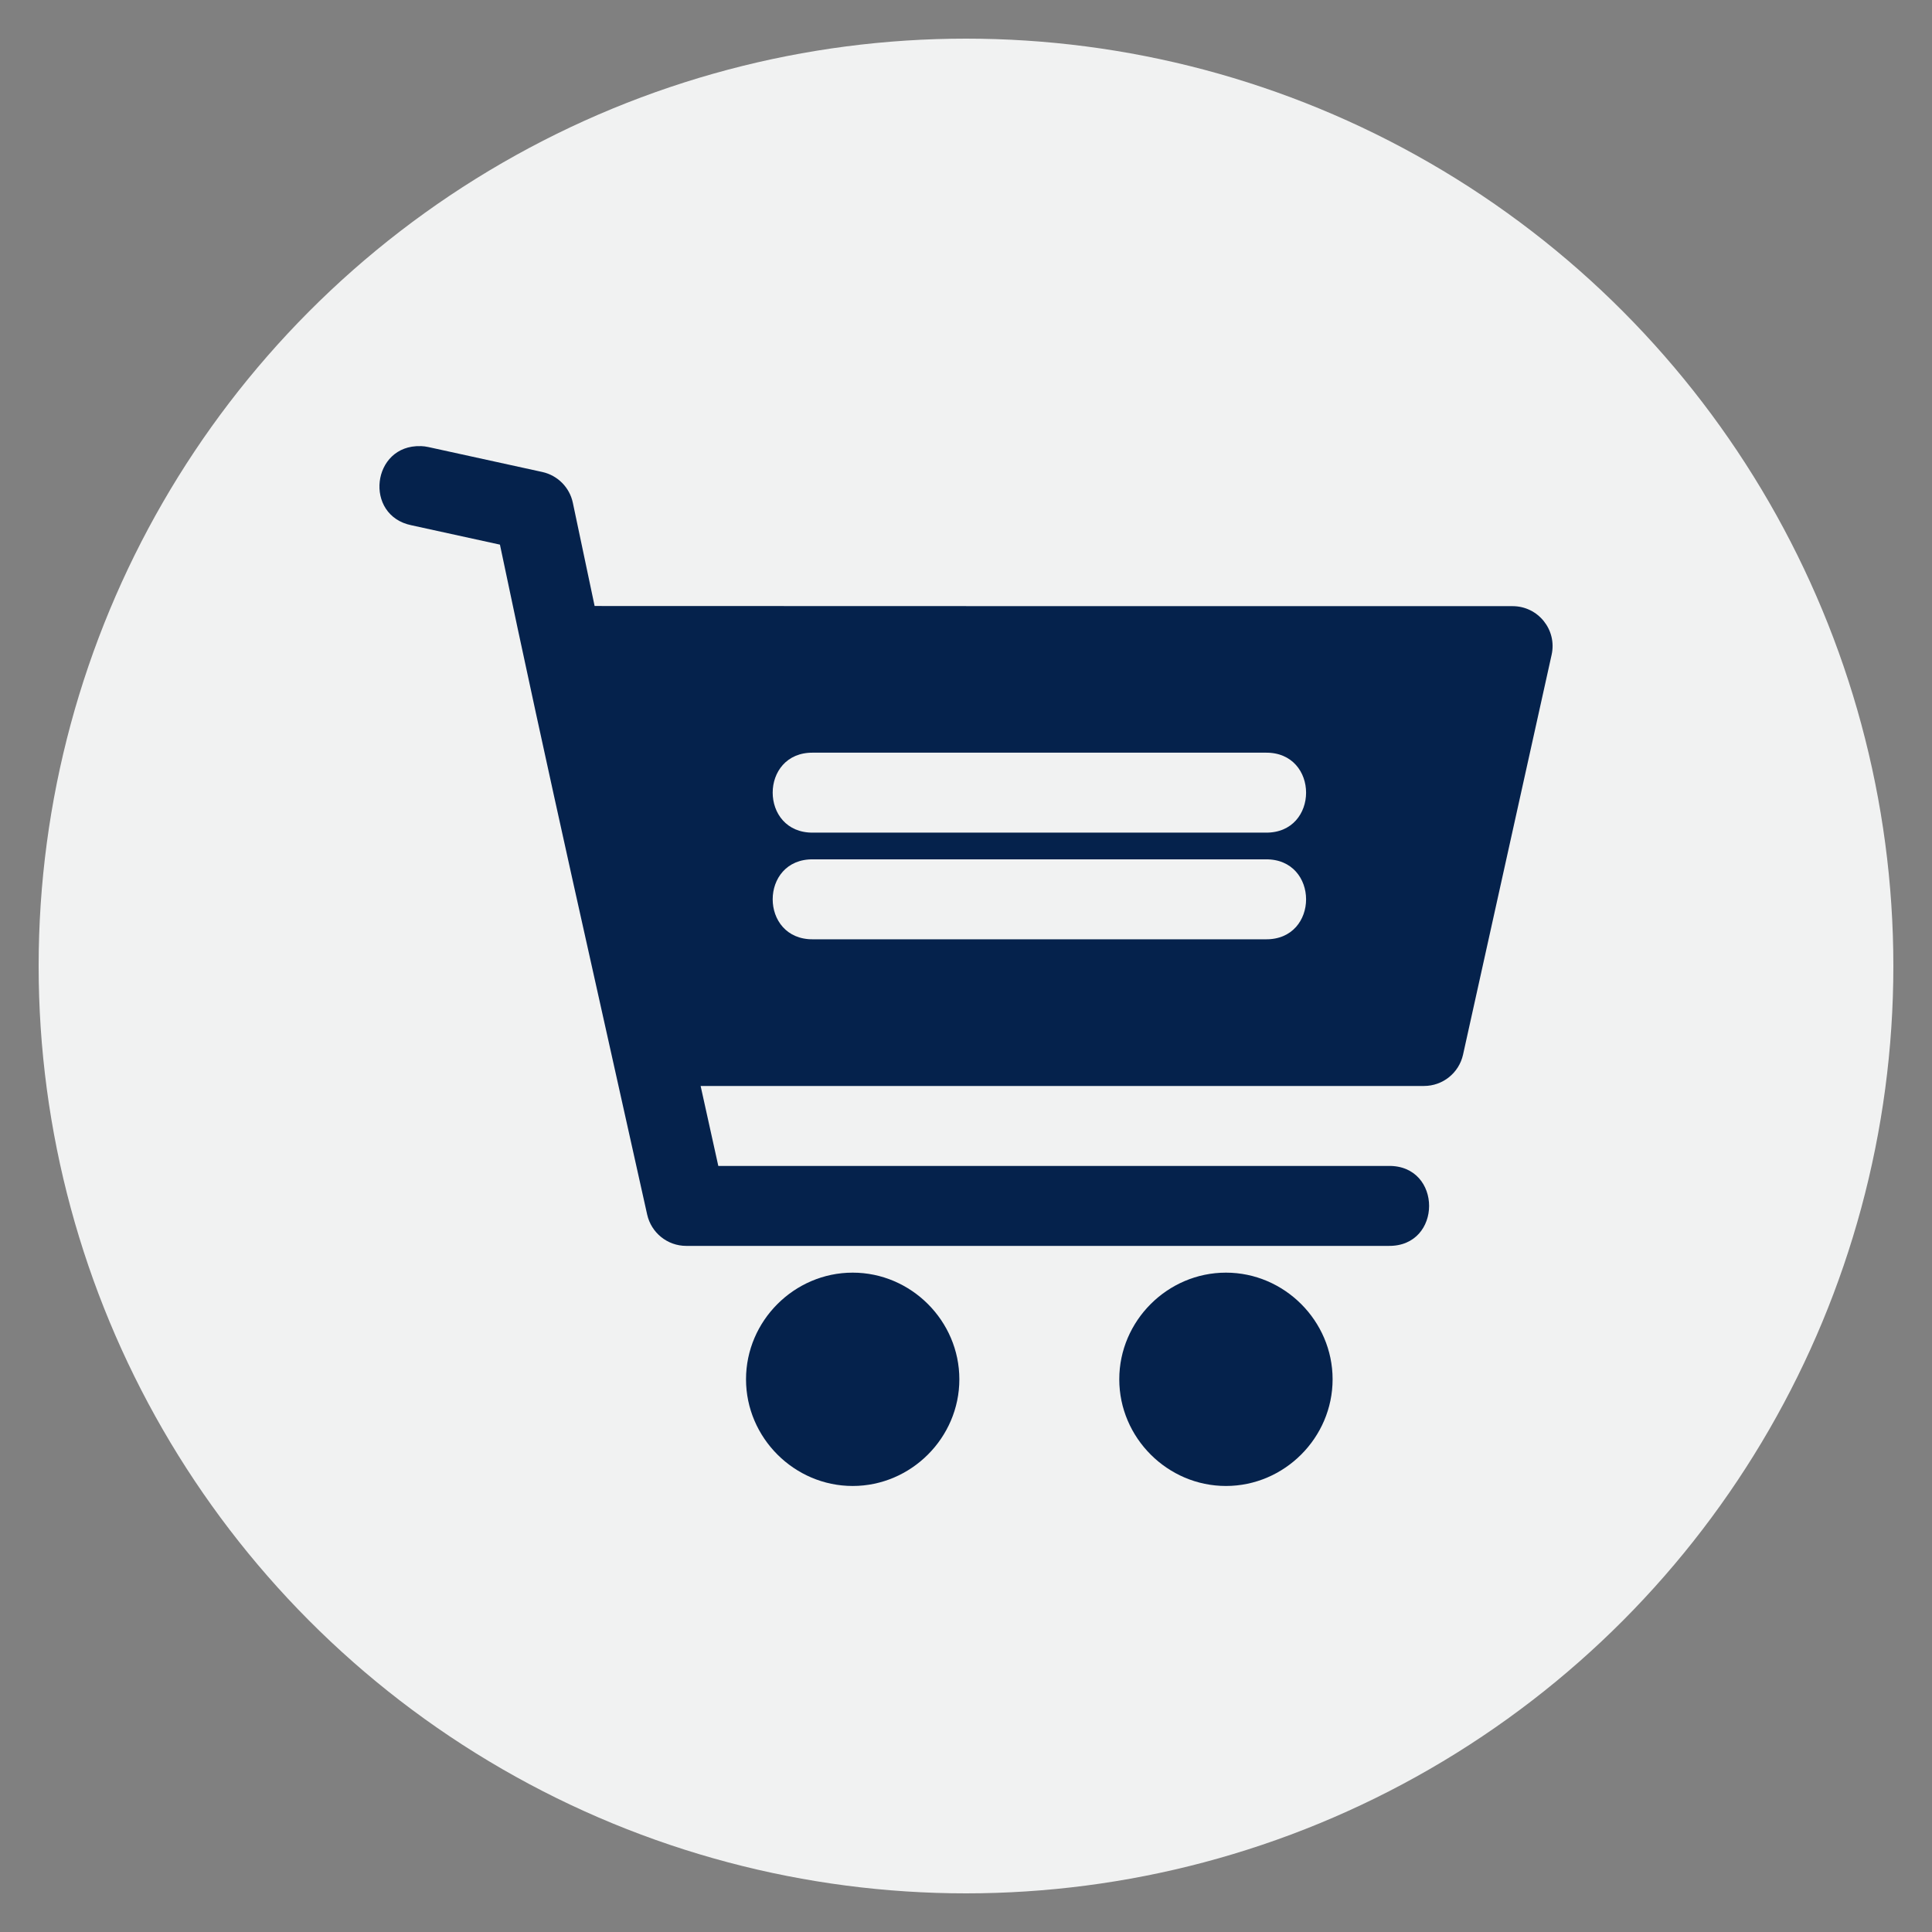 <svg xmlns="http://www.w3.org/2000/svg" xmlns:xlink="http://www.w3.org/1999/xlink" width="100" height="100" viewBox="0 0 100 100"><rect x="0" y="0" width="100" height="100" fill="#808080" stroke="none"/><circle stroke="none" fill="#f1f2f2" r="48%" cx="50%" cy="50%"></circle><g transform="translate(50 50) scale(0.69 0.69) rotate(0) translate(-50 -50)" style="fill:#05224c"><svg fill="#05224c" xmlns="http://www.w3.org/2000/svg" viewBox="0 0 26.458 26.458" x="0px" y="0px"><path d="m2.406 273.453c-.972-.03-1.135 1.378-.182 1.571l1.755.384c.929 4.442 1.94 8.866 2.922 13.296.081.363.403.622.775.622h13.939c1.074.016 1.074-1.603 0-1.587h-13.302l-.351-1.587h14.357c.372 0.0.694-.258.775-.622l1.758-7.936c.11-.495-.267-.965-.775-.965-6.073 0-12.146-0-18.219-.003l-.432-2.048c-.064-.306-.302-.545-.607-.612l-2.257-.494c-.052-.012-.104-.018-.157-.02zm7.791 6.084h8.977c1.073-.015 1.073 1.603 0 1.587h-8.977c-1.073.015-1.073-1.603 0-1.587zm0 2.117h8.977c1.073-.015 1.073 1.603 0 1.587h-8.977c-1.073.015-1.073-1.603 0-1.587zm.783 8.203c-1.16 0-2.117.957-2.117 2.117 0 1.16.957 2.117 2.117 2.117 1.16 0 2.117-.957 2.117-2.117 0-1.16-.957-2.117-2.117-2.117zm7.408 0c-1.16 0-2.117.957-2.117 2.117 0 1.16.957 2.117 2.117 2.117 1.16 0 2.117-.957 2.117-2.117 0-1.16-.957-2.117-2.117-2.117z" transform="translate(0 -270.542)"></path></svg></g></svg>